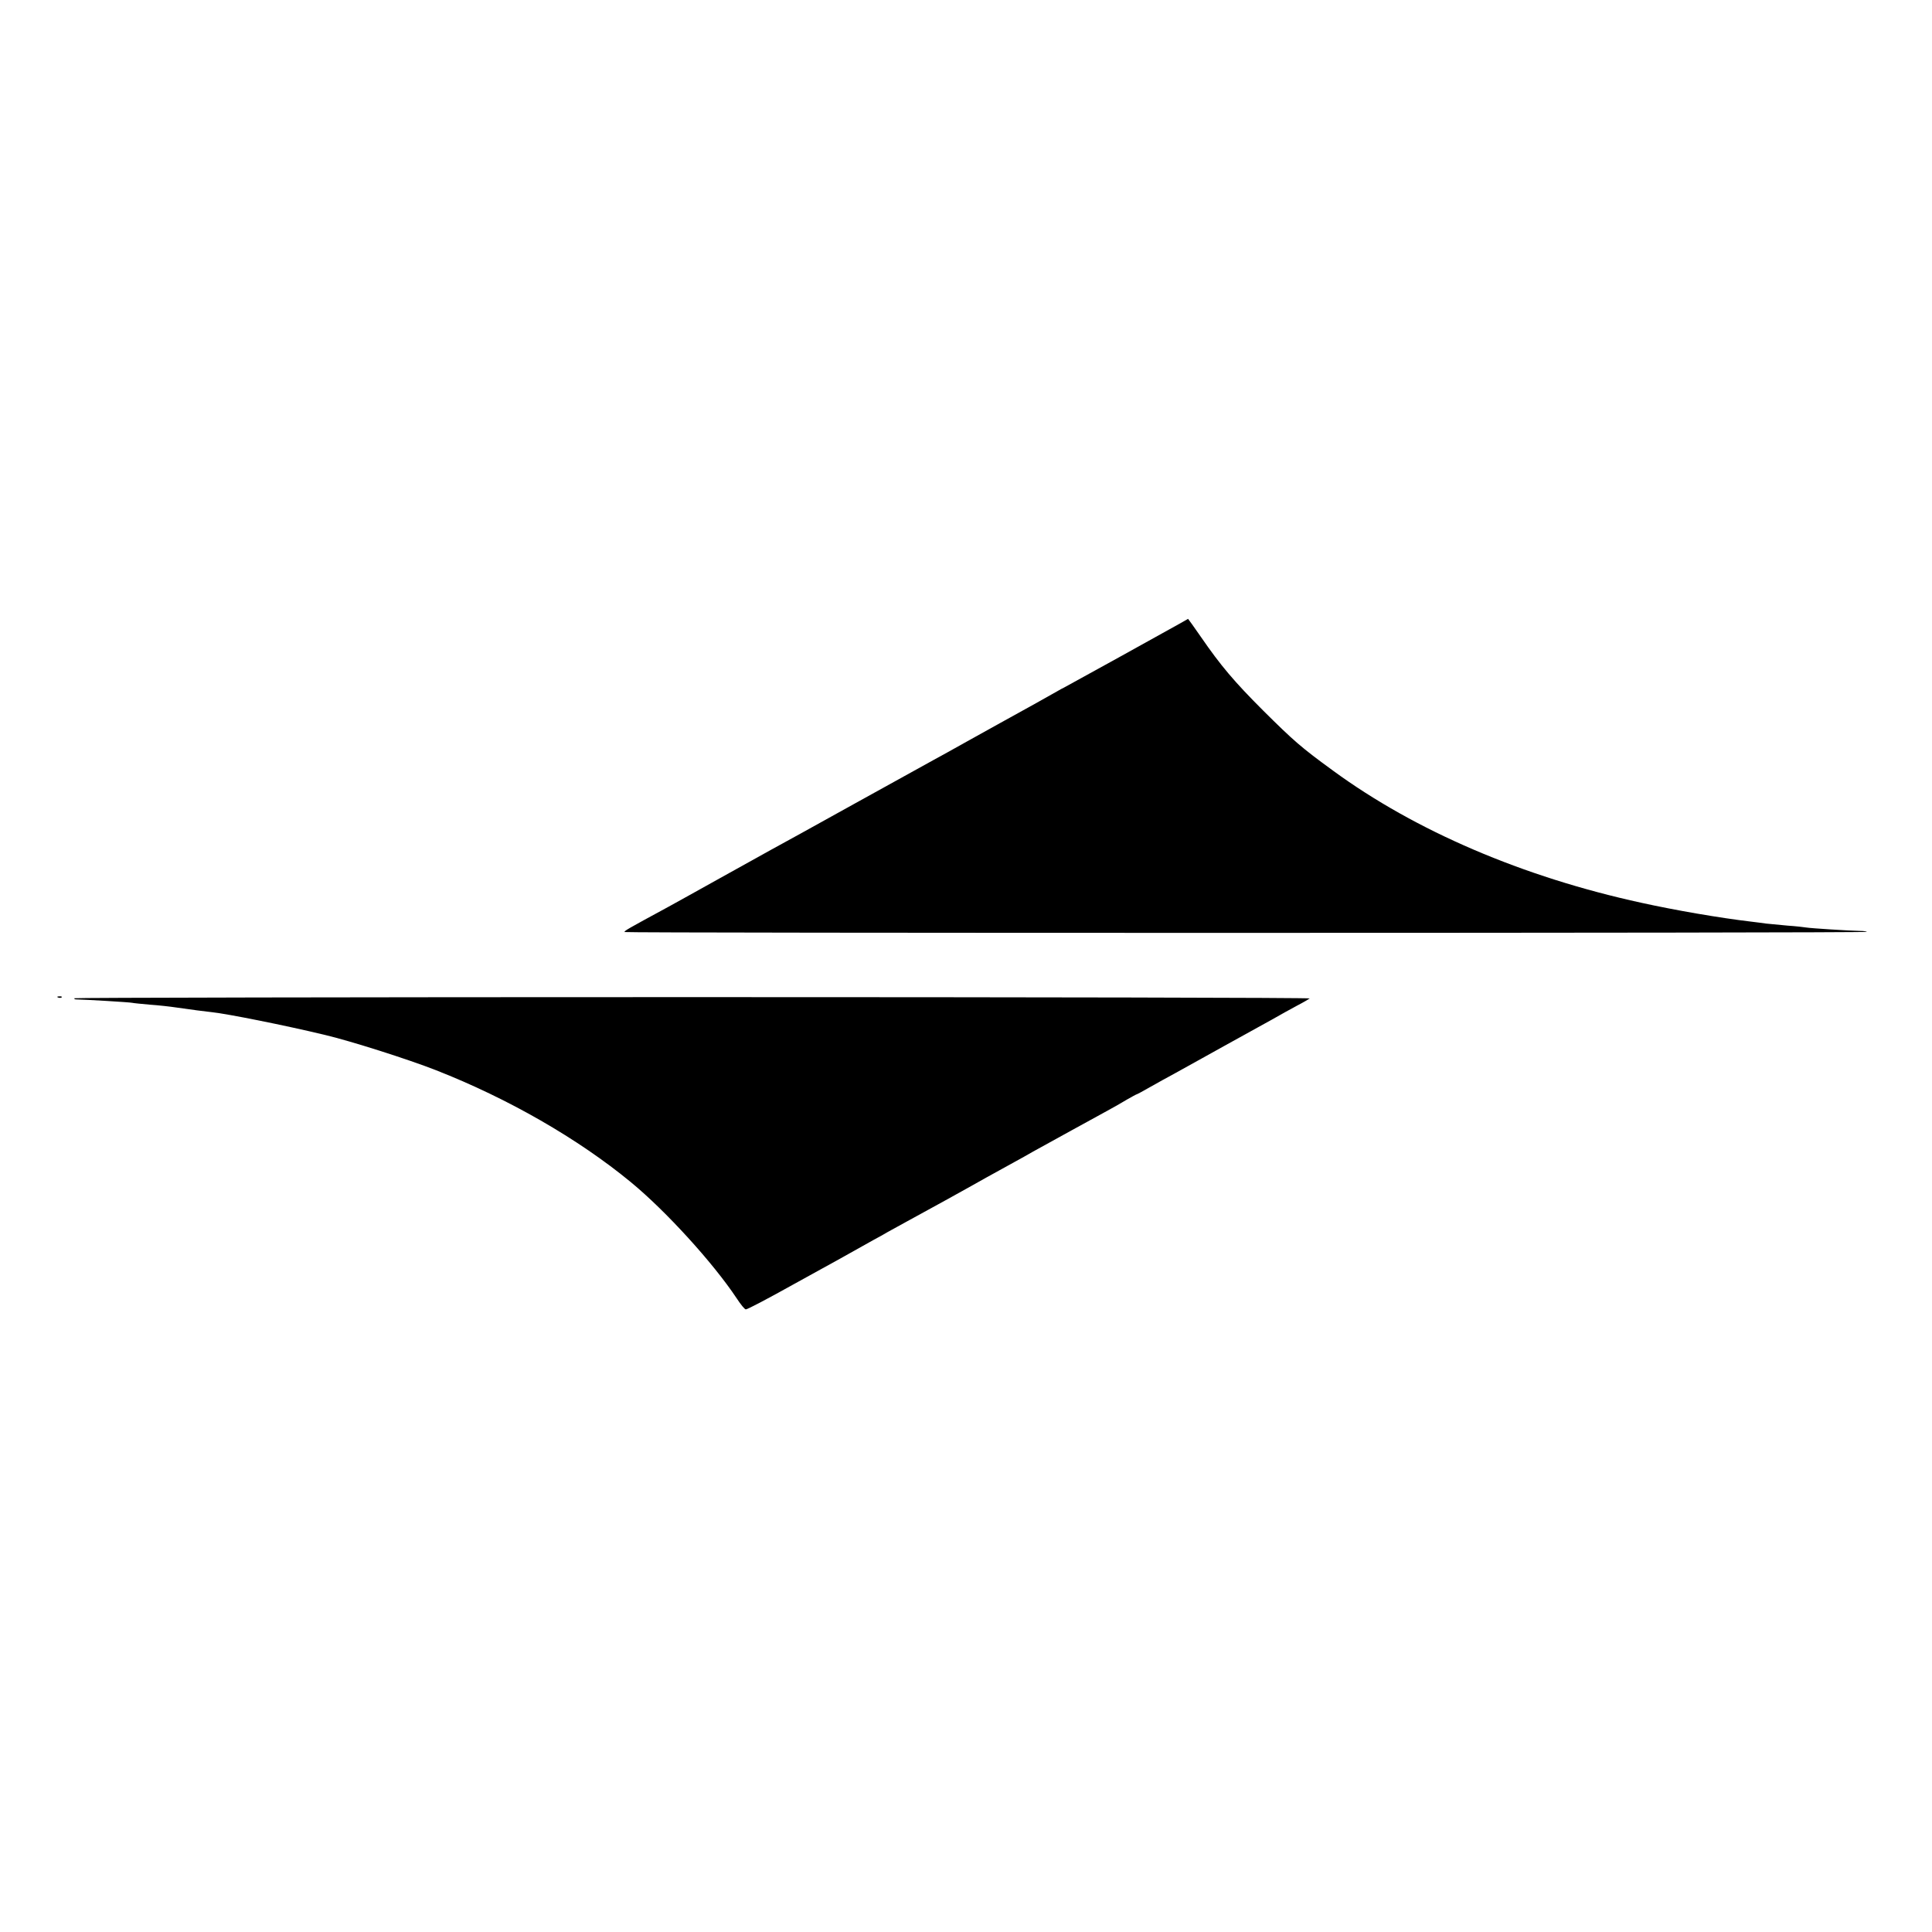 <svg height="1024pt" preserveAspectRatio="xMidYMid meet" viewBox="0 0 1024 1024" width="1024pt" xmlns="http://www.w3.org/2000/svg"><g transform="matrix(.1 0 0 -.1 0 1024)"><path d="m6255 6936c-67-38-599-332-615-340-8-4-24-12-35-19-22-13-203-114-300-167-33-18-114-63-180-100s-145-81-175-97c-30-17-221-122-425-235-203-113-401-222-440-243-38-21-160-89-270-150s-231-129-270-150c-225-122-235-128-235-135 0-6 6577-6 6584 1 2 2-14 5-37 5-57 1-261 14-283 18-11 2-55 7-99 10-44 4-96 9-115 11-19 3-54 7-77 10-170 20-406 61-583 100-629 137-1198 381-1634 700-169 123-209 158-372 320-152 152-224 237-328 388-37 53-68 97-69 97-1-1-20-11-42-24z"/><path d="m308 4953c7-3 16-2 19 1 4 3-2 6-13 5-11 0-14-3-6-6z"/><path d="m394 4949c-1-3 2-6 9-6 51-1 285-15 297-18 8-2 51-6 95-10 44-3 107-10 140-15 68-10 160-22 190-25 77-8 384-69 596-120 136-32 444-130 589-187 383-150 755-364 1034-594 186-153 437-429 561-616 21-32 42-58 48-58 9 0 119 58 257 135 41 23 107 59 145 80 39 21 105 58 148 82 42 24 99 55 125 70 26 14 61 33 77 43 17 9 62 34 100 55 87 47 312 171 425 235 47 26 112 62 145 80s78 43 100 56c100 55 317 175 380 209 39 21 92 51 118 67 26 15 50 28 52 28s34 17 72 39c37 21 93 52 123 68 77 43 228 126 272 151 21 12 68 38 105 58 37 21 102 56 143 79 41 24 102 57 135 75 33 17 63 35 67 38 4 4-1467 7-3268 7-1802 0-3278-3-3280-6z"/></g></svg>